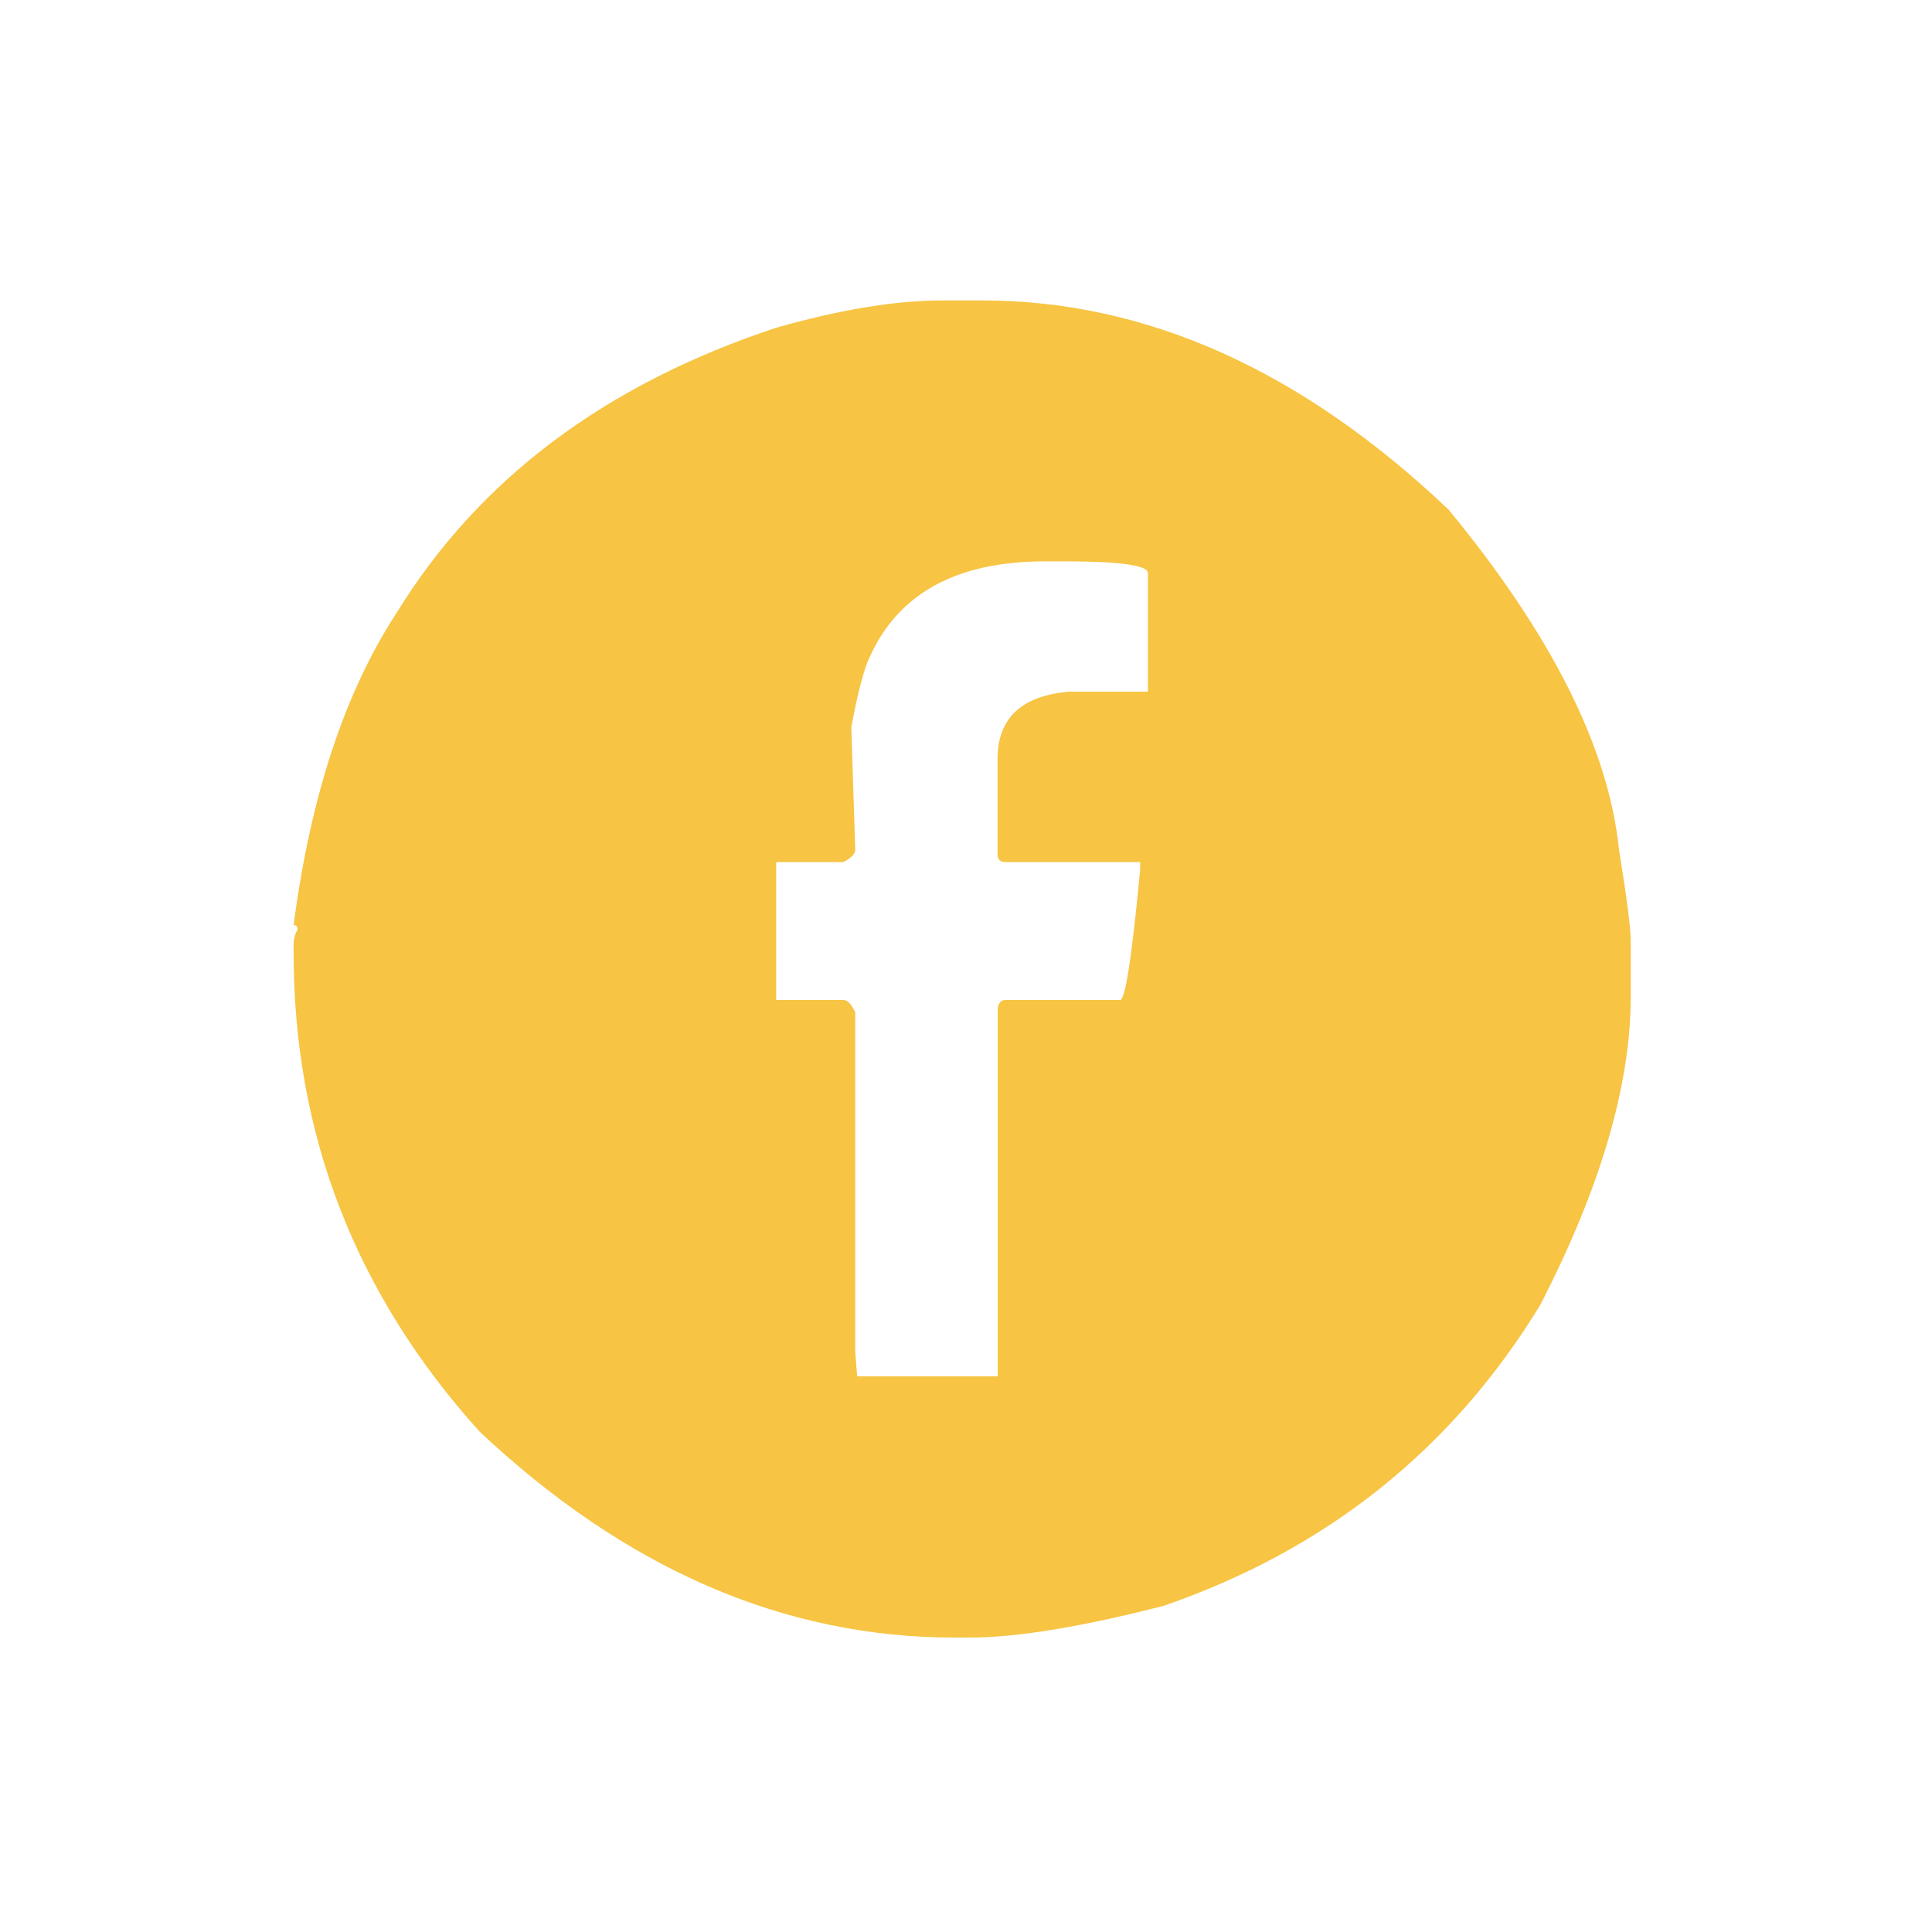<svg xmlns="http://www.w3.org/2000/svg" id="Layer_1" viewBox="0 0 141.73 141.73"><defs><style>      .st0 {        fill: #f7c443;      }    </style></defs><path class="st0" d="M69.1,22.04h2.95c12.04,0,23.45,5.12,34.22,15.35,7.57,9.19,11.74,17.51,12.5,24.95.57,3.52.86,5.75.86,6.7v4.04c0,6.53-2.22,14.08-6.65,22.67-6.46,10.58-15.67,17.93-27.61,22.05-6.05,1.55-10.79,2.33-14.21,2.33h-1.14c-12.52,0-24.13-5.04-34.84-15.11-9.09-10.08-13.64-21.78-13.64-35.12v-.57c0-.44.1-.82.29-1.14,0-.22-.1-.33-.29-.33,1.24-9.44,3.75-17.08,7.56-22.91,6.02-9.79,15.3-16.76,27.85-20.91,4.69-1.33,8.74-2,12.17-2ZM62.45,53.36l.29,8.98c0,.29-.29.59-.86.9h-4.94v10.12h4.94c.29,0,.57.3.86.9v24.95l.14,1.76h10.31v-26.99c.06-.41.25-.62.57-.62h8.41c.38,0,.87-3.18,1.47-9.55v-.57h-9.89c-.38,0-.57-.19-.57-.57v-6.99c0-2.98,1.74-4.63,5.23-4.94h5.8v-8.7c0-.57-2.03-.86-6.08-.86h-1.47c-6.69,0-11.04,2.5-13.07,7.51-.38,1.05-.76,2.6-1.14,4.66Z"></path></svg>